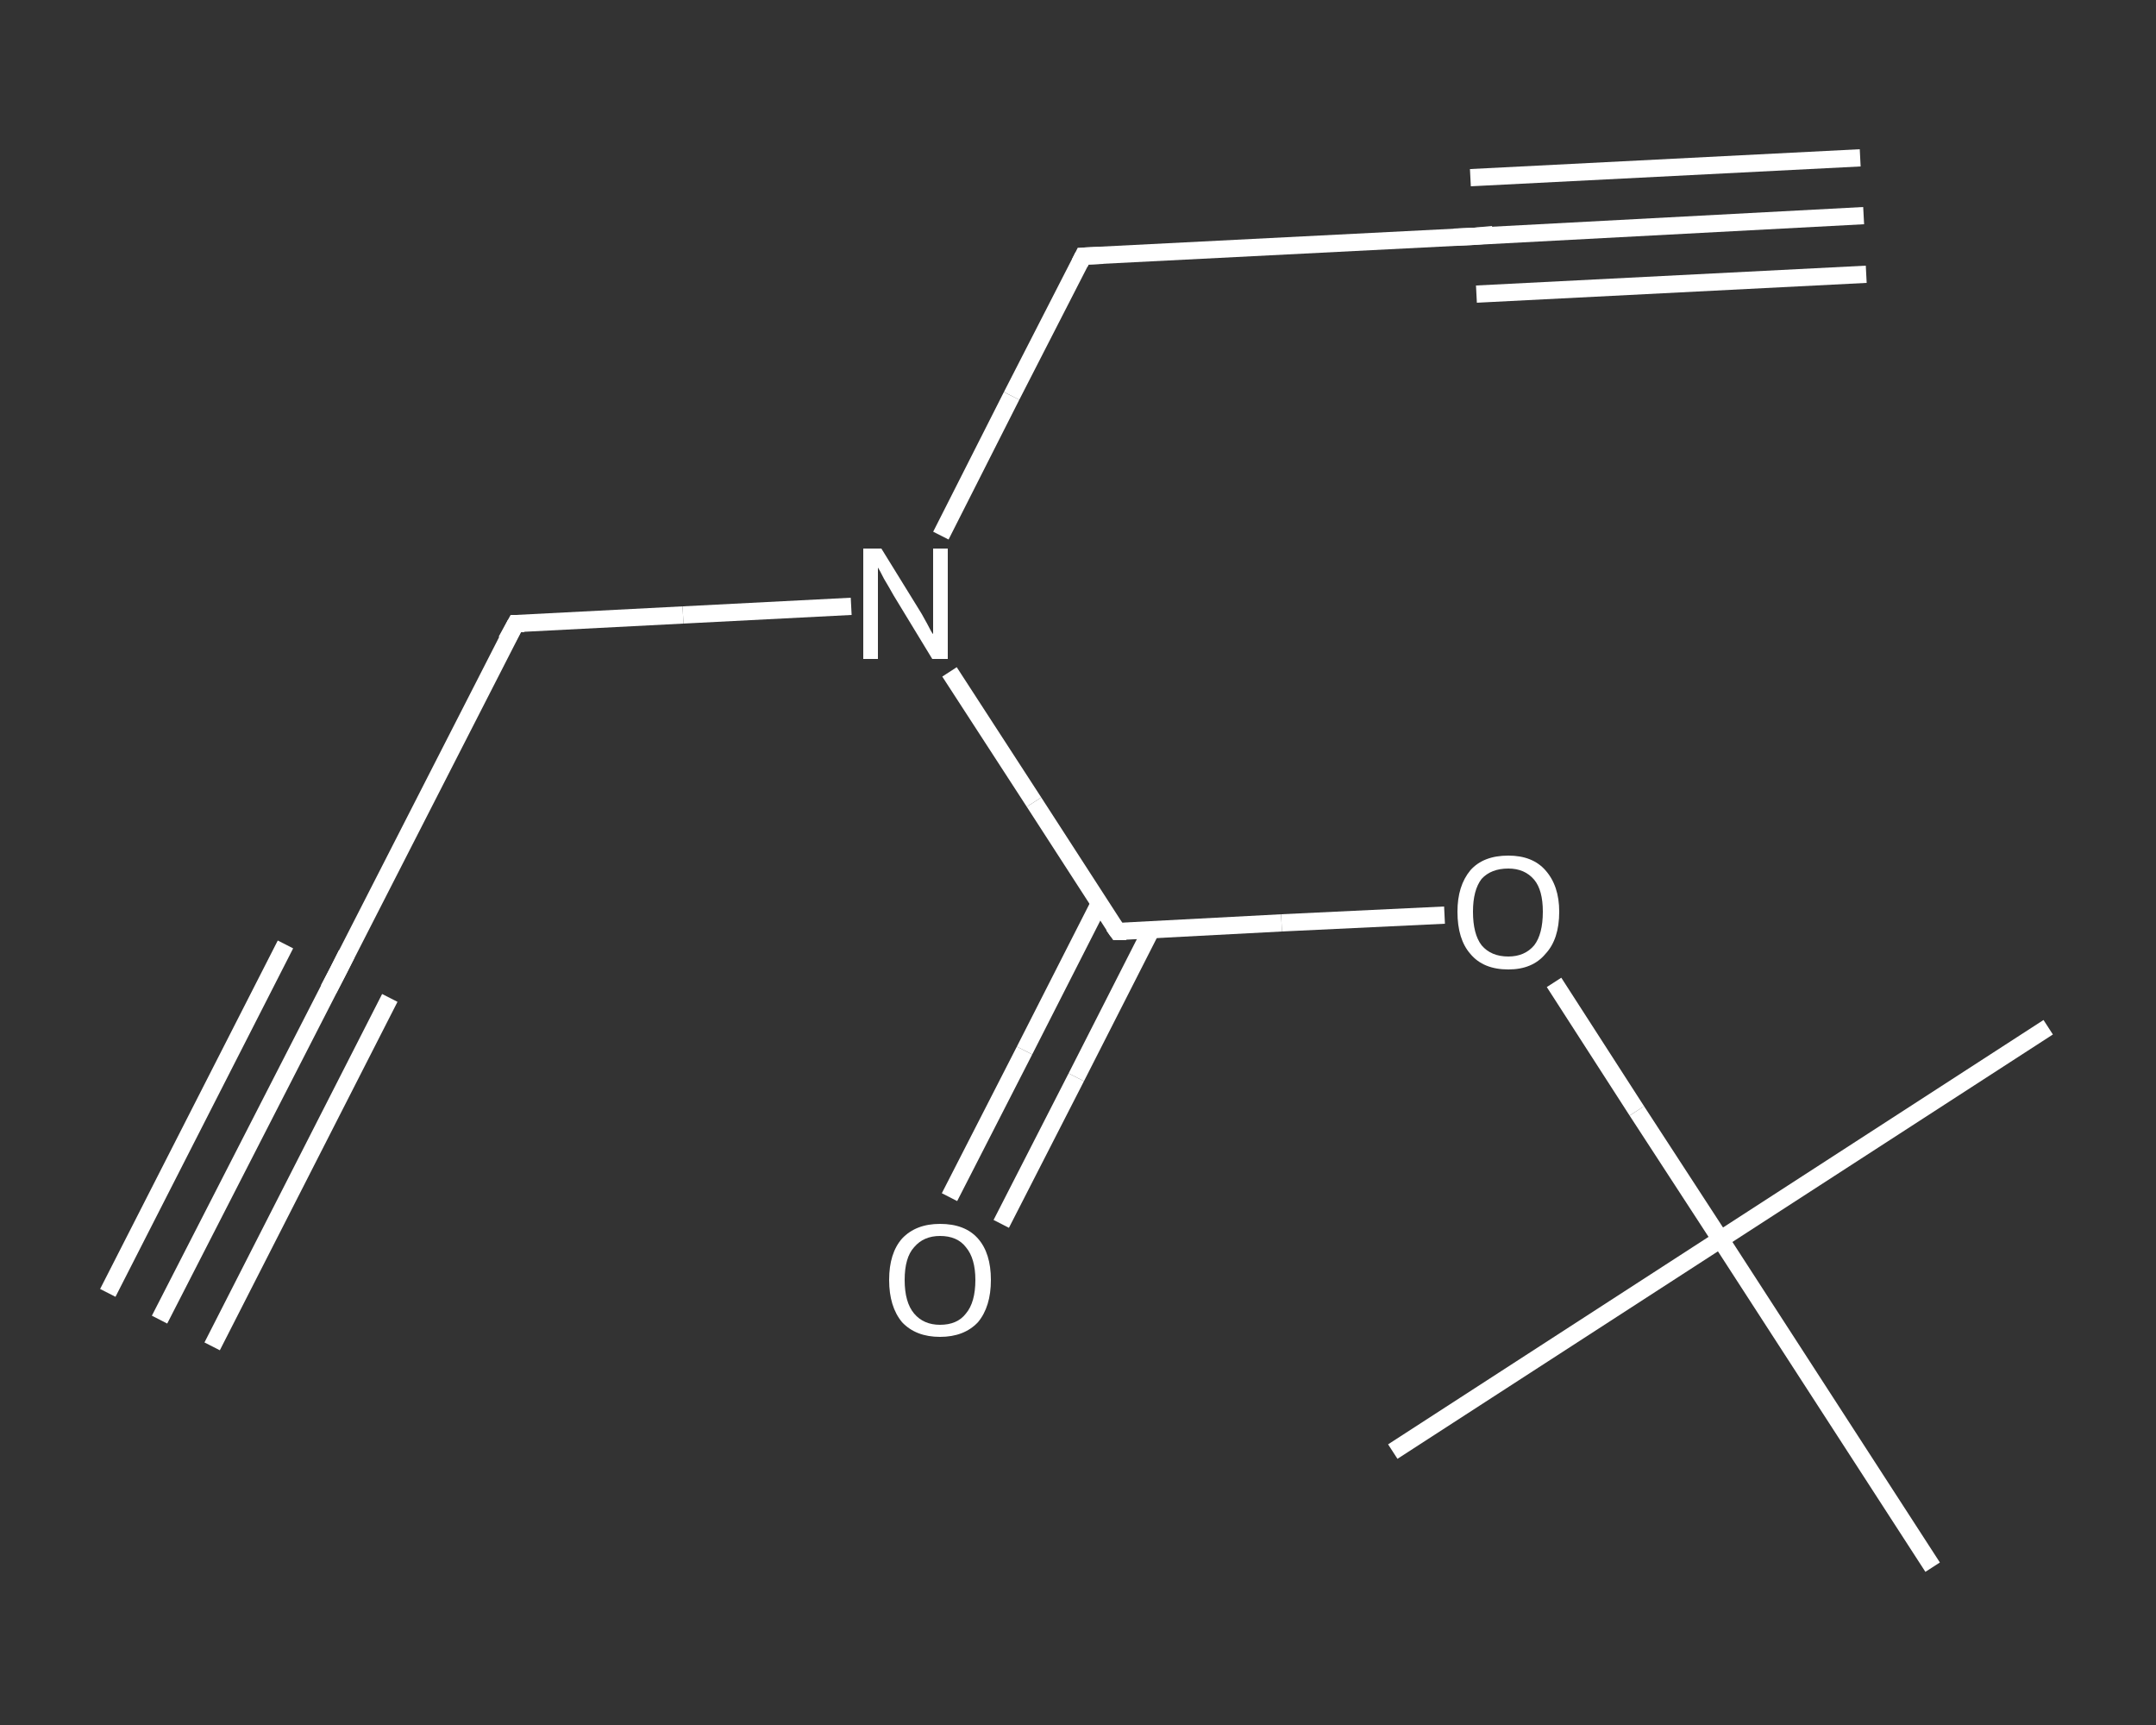 <?xml version='1.0' encoding='iso-8859-1'?>
<svg version='1.1' baseProfile='full'
              xmlns='http://www.w3.org/2000/svg'
                      xmlns:rdkit='http://www.rdkit.org/xml'
                      xmlns:xlink='http://www.w3.org/1999/xlink'
                  xml:space='preserve'
width='250px' height='200px' viewBox='0 0 250 200'>
<rect x="0" y="0" width="250" height="200" fill="#333333" stroke="none"/>
<!-- END OF HEADER -->
<rect style='opacity:1.0;fill:transparent;stroke:none' width='250.0' height='200.0' x='0.0' y='0.0'> </rect>
<path class='bond-0 atom-0 atom-1' d='M 216.1,25.0 L 170.9,27.4' style='fill:none;fill-rule:evenodd;stroke:#FFFFFF;stroke-width:2.0px;stroke-linecap:butt;stroke-linejoin:miter;stroke-opacity:1' />
<path class='bond-0 atom-0 atom-1' d='M 216.4,31.8 L 171.2,34.1' style='fill:none;fill-rule:evenodd;stroke:#FFFFFF;stroke-width:2.0px;stroke-linecap:butt;stroke-linejoin:miter;stroke-opacity:1' />
<path class='bond-0 atom-0 atom-1' d='M 215.7,18.3 L 170.5,20.6' style='fill:none;fill-rule:evenodd;stroke:#FFFFFF;stroke-width:2.0px;stroke-linecap:butt;stroke-linejoin:miter;stroke-opacity:1' />
<path class='bond-1 atom-1 atom-2' d='M 170.9,27.4 L 125.6,29.7' style='fill:none;fill-rule:evenodd;stroke:#FFFFFF;stroke-width:2.0px;stroke-linecap:butt;stroke-linejoin:miter;stroke-opacity:1' />
<path class='bond-2 atom-2 atom-3' d='M 125.6,29.7 L 117.3,45.9' style='fill:none;fill-rule:evenodd;stroke:#FFFFFF;stroke-width:2.0px;stroke-linecap:butt;stroke-linejoin:miter;stroke-opacity:1' />
<path class='bond-2 atom-2 atom-3' d='M 117.3,45.9 L 109.1,62.1' style='fill:none;fill-rule:evenodd;stroke:#FFFFFF;stroke-width:2.0px;stroke-linecap:butt;stroke-linejoin:miter;stroke-opacity:1' />
<path class='bond-3 atom-3 atom-4' d='M 98.7,70.3 L 79.2,71.3' style='fill:none;fill-rule:evenodd;stroke:#FFFFFF;stroke-width:2.0px;stroke-linecap:butt;stroke-linejoin:miter;stroke-opacity:1' />
<path class='bond-3 atom-3 atom-4' d='M 79.2,71.3 L 59.8,72.3' style='fill:none;fill-rule:evenodd;stroke:#FFFFFF;stroke-width:2.0px;stroke-linecap:butt;stroke-linejoin:miter;stroke-opacity:1' />
<path class='bond-4 atom-4 atom-5' d='M 59.8,72.3 L 39.2,112.6' style='fill:none;fill-rule:evenodd;stroke:#FFFFFF;stroke-width:2.0px;stroke-linecap:butt;stroke-linejoin:miter;stroke-opacity:1' />
<path class='bond-5 atom-5 atom-6' d='M 39.2,112.6 L 18.5,153.0' style='fill:none;fill-rule:evenodd;stroke:#FFFFFF;stroke-width:2.0px;stroke-linecap:butt;stroke-linejoin:miter;stroke-opacity:1' />
<path class='bond-5 atom-5 atom-6' d='M 45.2,115.7 L 24.6,156.1' style='fill:none;fill-rule:evenodd;stroke:#FFFFFF;stroke-width:2.0px;stroke-linecap:butt;stroke-linejoin:miter;stroke-opacity:1' />
<path class='bond-5 atom-5 atom-6' d='M 33.1,109.5 L 12.5,149.9' style='fill:none;fill-rule:evenodd;stroke:#FFFFFF;stroke-width:2.0px;stroke-linecap:butt;stroke-linejoin:miter;stroke-opacity:1' />
<path class='bond-6 atom-3 atom-7' d='M 110.1,77.9 L 119.9,93.0' style='fill:none;fill-rule:evenodd;stroke:#FFFFFF;stroke-width:2.0px;stroke-linecap:butt;stroke-linejoin:miter;stroke-opacity:1' />
<path class='bond-6 atom-3 atom-7' d='M 119.9,93.0 L 129.6,108.0' style='fill:none;fill-rule:evenodd;stroke:#FFFFFF;stroke-width:2.0px;stroke-linecap:butt;stroke-linejoin:miter;stroke-opacity:1' />
<path class='bond-7 atom-7 atom-8' d='M 127.5,104.7 L 118.8,121.8' style='fill:none;fill-rule:evenodd;stroke:#FFFFFF;stroke-width:2.0px;stroke-linecap:butt;stroke-linejoin:miter;stroke-opacity:1' />
<path class='bond-7 atom-7 atom-8' d='M 118.8,121.8 L 110.1,138.8' style='fill:none;fill-rule:evenodd;stroke:#FFFFFF;stroke-width:2.0px;stroke-linecap:butt;stroke-linejoin:miter;stroke-opacity:1' />
<path class='bond-7 atom-7 atom-8' d='M 133.5,107.8 L 124.8,124.9' style='fill:none;fill-rule:evenodd;stroke:#FFFFFF;stroke-width:2.0px;stroke-linecap:butt;stroke-linejoin:miter;stroke-opacity:1' />
<path class='bond-7 atom-7 atom-8' d='M 124.8,124.9 L 116.1,141.9' style='fill:none;fill-rule:evenodd;stroke:#FFFFFF;stroke-width:2.0px;stroke-linecap:butt;stroke-linejoin:miter;stroke-opacity:1' />
<path class='bond-8 atom-7 atom-9' d='M 129.6,108.0 L 148.6,107.0' style='fill:none;fill-rule:evenodd;stroke:#FFFFFF;stroke-width:2.0px;stroke-linecap:butt;stroke-linejoin:miter;stroke-opacity:1' />
<path class='bond-8 atom-7 atom-9' d='M 148.6,107.0 L 167.5,106.1' style='fill:none;fill-rule:evenodd;stroke:#FFFFFF;stroke-width:2.0px;stroke-linecap:butt;stroke-linejoin:miter;stroke-opacity:1' />
<path class='bond-9 atom-9 atom-10' d='M 180.2,113.9 L 189.8,128.8' style='fill:none;fill-rule:evenodd;stroke:#FFFFFF;stroke-width:2.0px;stroke-linecap:butt;stroke-linejoin:miter;stroke-opacity:1' />
<path class='bond-9 atom-9 atom-10' d='M 189.8,128.8 L 199.5,143.7' style='fill:none;fill-rule:evenodd;stroke:#FFFFFF;stroke-width:2.0px;stroke-linecap:butt;stroke-linejoin:miter;stroke-opacity:1' />
<path class='bond-10 atom-10 atom-11' d='M 199.5,143.7 L 237.5,119.1' style='fill:none;fill-rule:evenodd;stroke:#FFFFFF;stroke-width:2.0px;stroke-linecap:butt;stroke-linejoin:miter;stroke-opacity:1' />
<path class='bond-11 atom-10 atom-12' d='M 199.5,143.7 L 161.5,168.3' style='fill:none;fill-rule:evenodd;stroke:#FFFFFF;stroke-width:2.0px;stroke-linecap:butt;stroke-linejoin:miter;stroke-opacity:1' />
<path class='bond-12 atom-10 atom-13' d='M 199.5,143.7 L 224.1,181.7' style='fill:none;fill-rule:evenodd;stroke:#FFFFFF;stroke-width:2.0px;stroke-linecap:butt;stroke-linejoin:miter;stroke-opacity:1' />
<path d='M 173.1,27.2 L 170.9,27.4 L 168.6,27.5' style='fill:none;stroke:#FFFFFF;stroke-width:2.0px;stroke-linecap:butt;stroke-linejoin:miter;stroke-opacity:1;' />
<path d='M 127.9,29.6 L 125.6,29.7 L 125.2,30.5' style='fill:none;stroke:#FFFFFF;stroke-width:2.0px;stroke-linecap:butt;stroke-linejoin:miter;stroke-opacity:1;' />
<path d='M 60.8,72.3 L 59.8,72.3 L 58.7,74.3' style='fill:none;stroke:#FFFFFF;stroke-width:2.0px;stroke-linecap:butt;stroke-linejoin:miter;stroke-opacity:1;' />
<path d='M 40.2,110.6 L 39.2,112.6 L 38.1,114.7' style='fill:none;stroke:#FFFFFF;stroke-width:2.0px;stroke-linecap:butt;stroke-linejoin:miter;stroke-opacity:1;' />
<path d='M 129.1,107.3 L 129.6,108.0 L 130.6,108.0' style='fill:none;stroke:#FFFFFF;stroke-width:2.0px;stroke-linecap:butt;stroke-linejoin:miter;stroke-opacity:1;' />
<path class='atom-3' d='M 102.2 63.6
L 106.4 70.4
Q 106.8 71.0, 107.5 72.3
Q 108.1 73.5, 108.2 73.5
L 108.2 63.6
L 109.9 63.6
L 109.9 76.4
L 108.1 76.4
L 103.6 69.0
Q 103.1 68.1, 102.5 67.1
Q 102.0 66.1, 101.8 65.8
L 101.8 76.4
L 100.1 76.4
L 100.1 63.6
L 102.2 63.6
' fill='#FFFFFF'/>
<path class='atom-8' d='M 103.1 148.4
Q 103.1 145.3, 104.6 143.6
Q 106.2 141.9, 109.0 141.9
Q 111.9 141.9, 113.4 143.6
Q 114.9 145.3, 114.9 148.4
Q 114.9 151.5, 113.4 153.3
Q 111.8 155.0, 109.0 155.0
Q 106.2 155.0, 104.6 153.3
Q 103.1 151.5, 103.1 148.4
M 109.0 153.6
Q 111.0 153.6, 112.0 152.3
Q 113.1 151.0, 113.1 148.4
Q 113.1 145.9, 112.0 144.6
Q 111.0 143.3, 109.0 143.3
Q 107.1 143.3, 106.0 144.6
Q 104.9 145.8, 104.9 148.4
Q 104.9 151.0, 106.0 152.3
Q 107.1 153.6, 109.0 153.6
' fill='#FFFFFF'/>
<path class='atom-9' d='M 169.0 105.7
Q 169.0 102.7, 170.5 100.9
Q 172.0 99.2, 174.9 99.2
Q 177.7 99.2, 179.2 100.9
Q 180.8 102.7, 180.8 105.7
Q 180.8 108.9, 179.2 110.6
Q 177.7 112.4, 174.9 112.4
Q 172.0 112.4, 170.5 110.6
Q 169.0 108.9, 169.0 105.7
M 174.9 110.9
Q 176.8 110.9, 177.9 109.6
Q 178.9 108.3, 178.9 105.7
Q 178.9 103.2, 177.9 102.0
Q 176.8 100.7, 174.9 100.7
Q 172.9 100.7, 171.8 101.9
Q 170.8 103.2, 170.8 105.7
Q 170.8 108.3, 171.8 109.6
Q 172.9 110.9, 174.9 110.9
' fill='#FFFFFF'/>
</svg>
